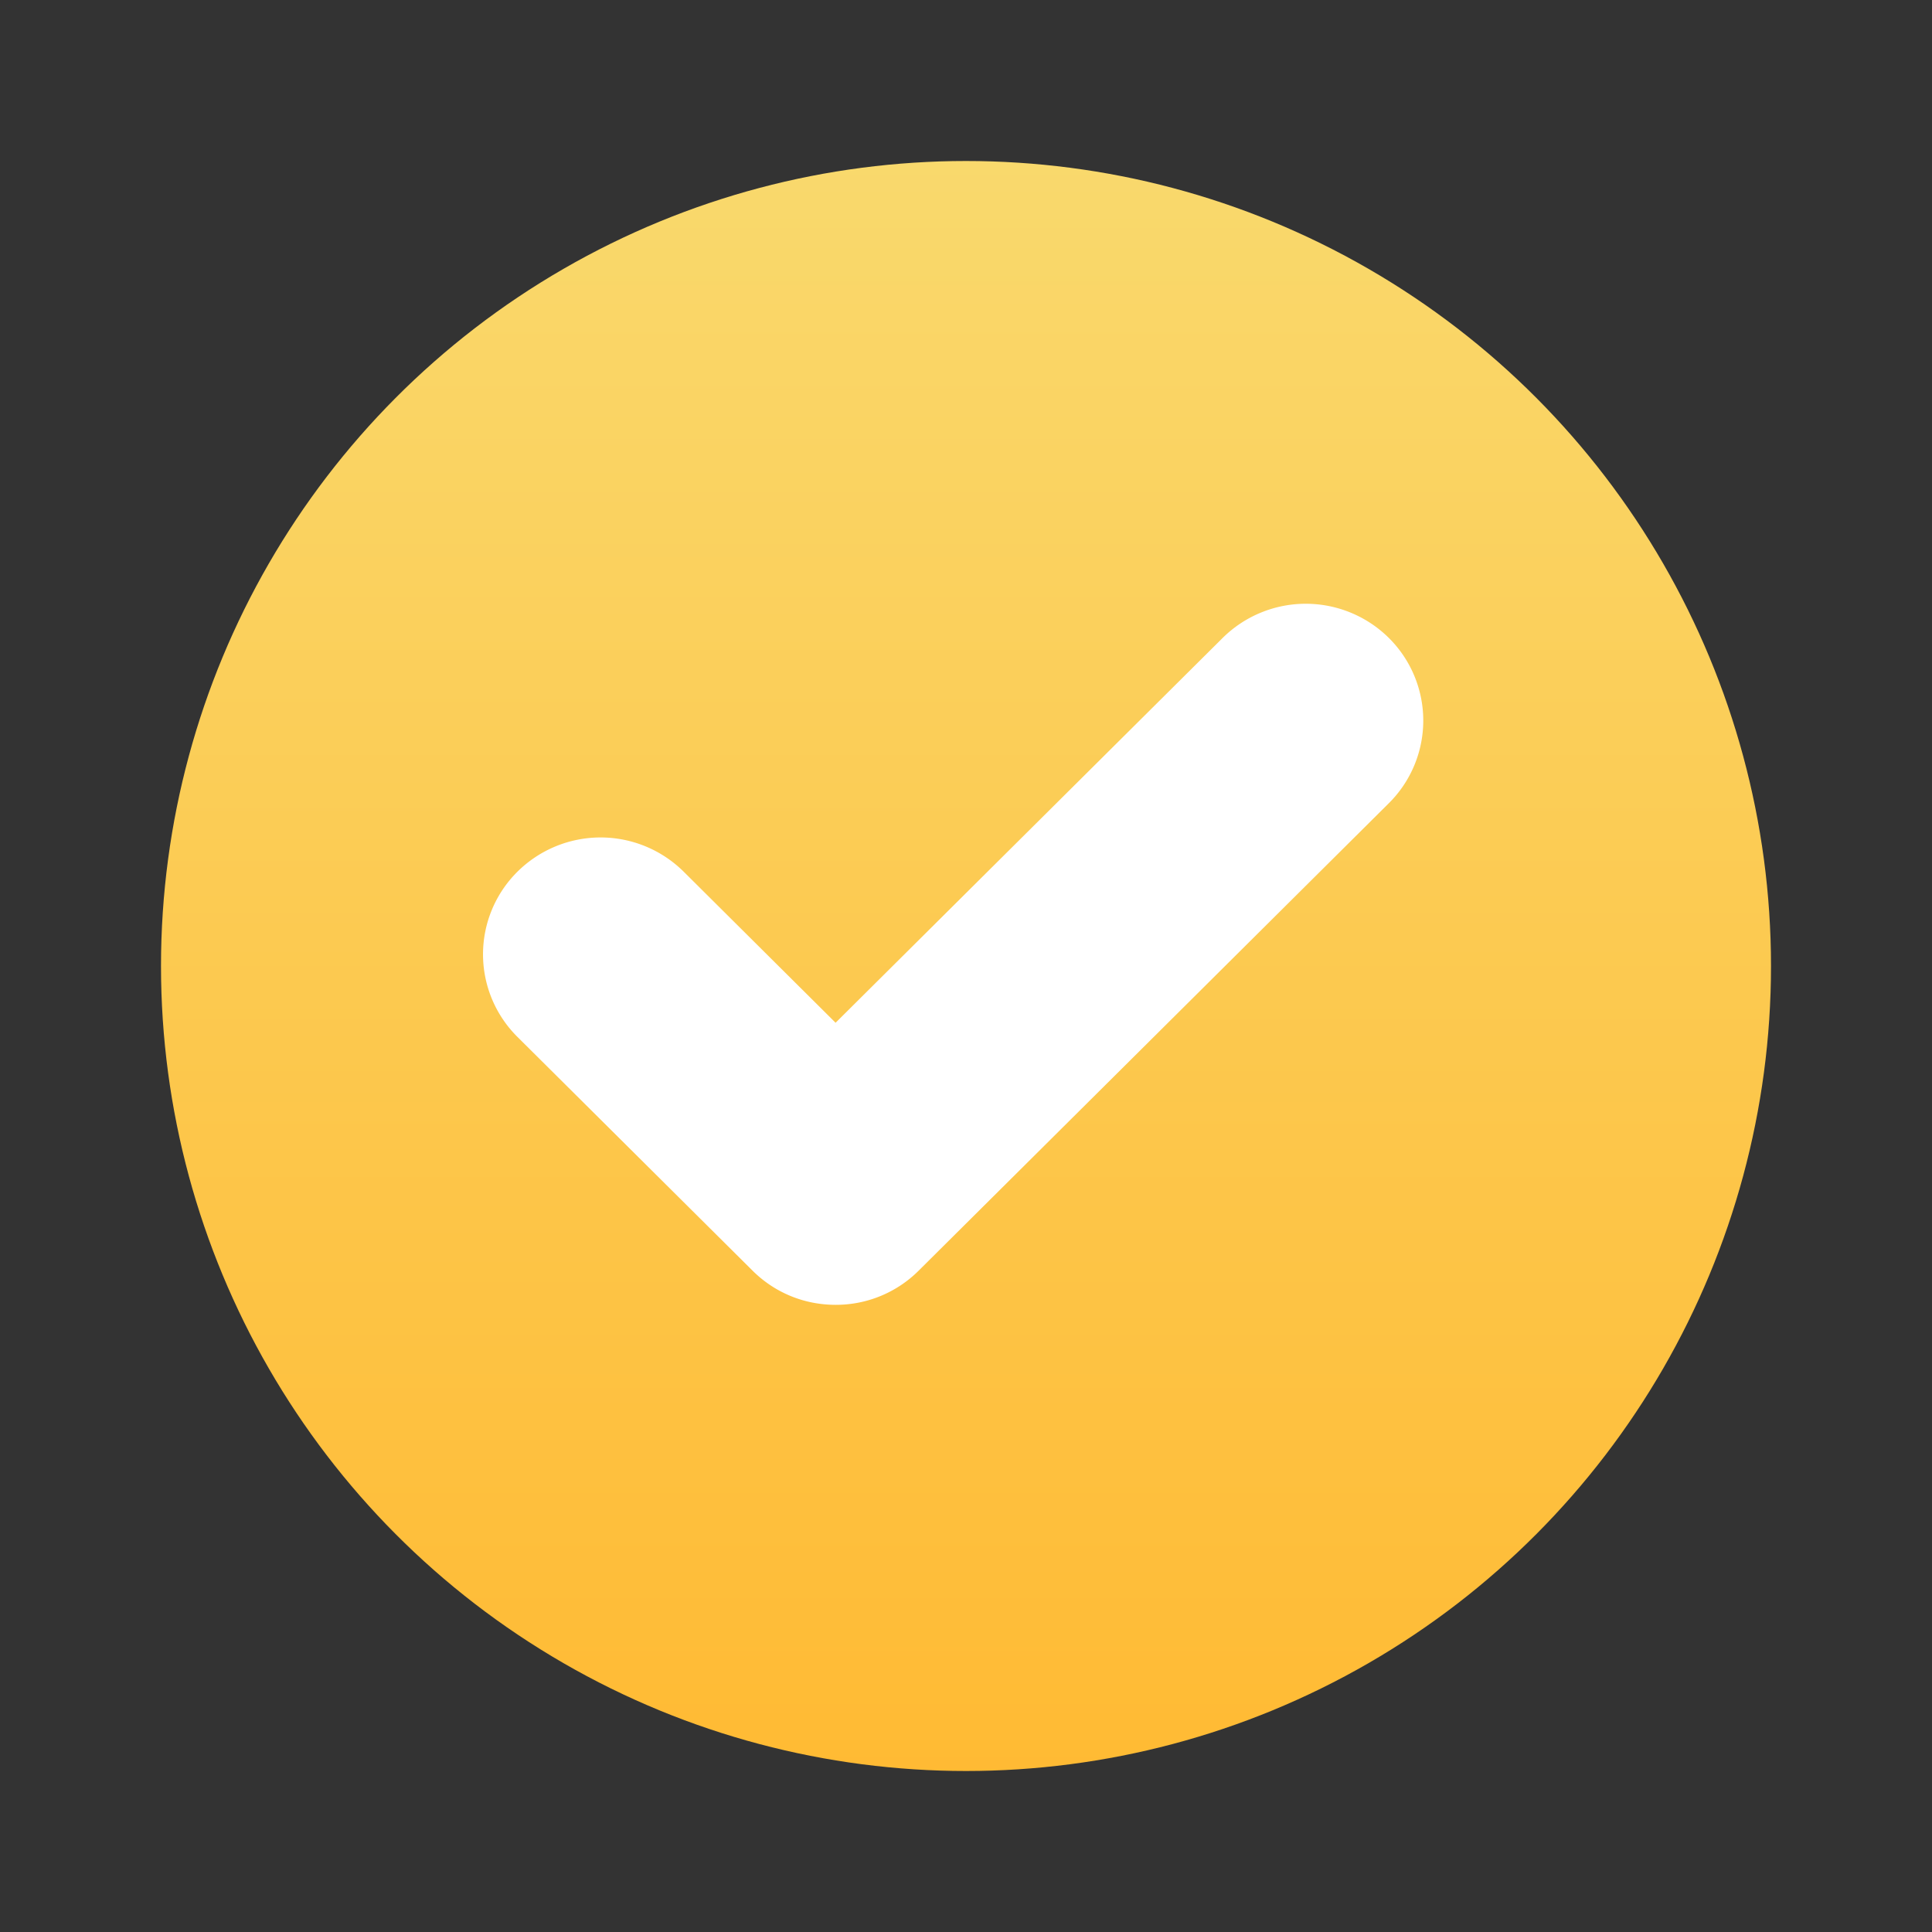 <svg xmlns="http://www.w3.org/2000/svg" width="48" height="48" viewBox="0 0 48 48">
    <rect x="0" y="0" width="48" height="48" fill="#333333" stroke="none"/>
    <defs>
        <linearGradient id="a" x1="50%" x2="50%" y1="100%" y2="0%">
            <stop offset="0%" stop-color="#FFBA33"/>
            <stop offset="100%" stop-color="#F9D96D"/>
        </linearGradient>
    </defs>
    <g fill="none" fill-rule="evenodd">
        <circle cx="24" cy="24" r="20" fill="url(#a)"/>
        <path fill="#FFF" d="M34.506 19.955L22.825 31.568a2.909 2.909 0 0 1-2.065.85c-.78 0-1.512-.301-2.064-.85l-5.84-5.806a2.89 2.89 0 0 1 0-4.105 2.932 2.932 0 0 1 4.13 0l3.774 3.753 9.616-9.56a2.934 2.934 0 0 1 4.13 0 2.892 2.892 0 0 1 0 4.105"/>
    </g>
</svg>
